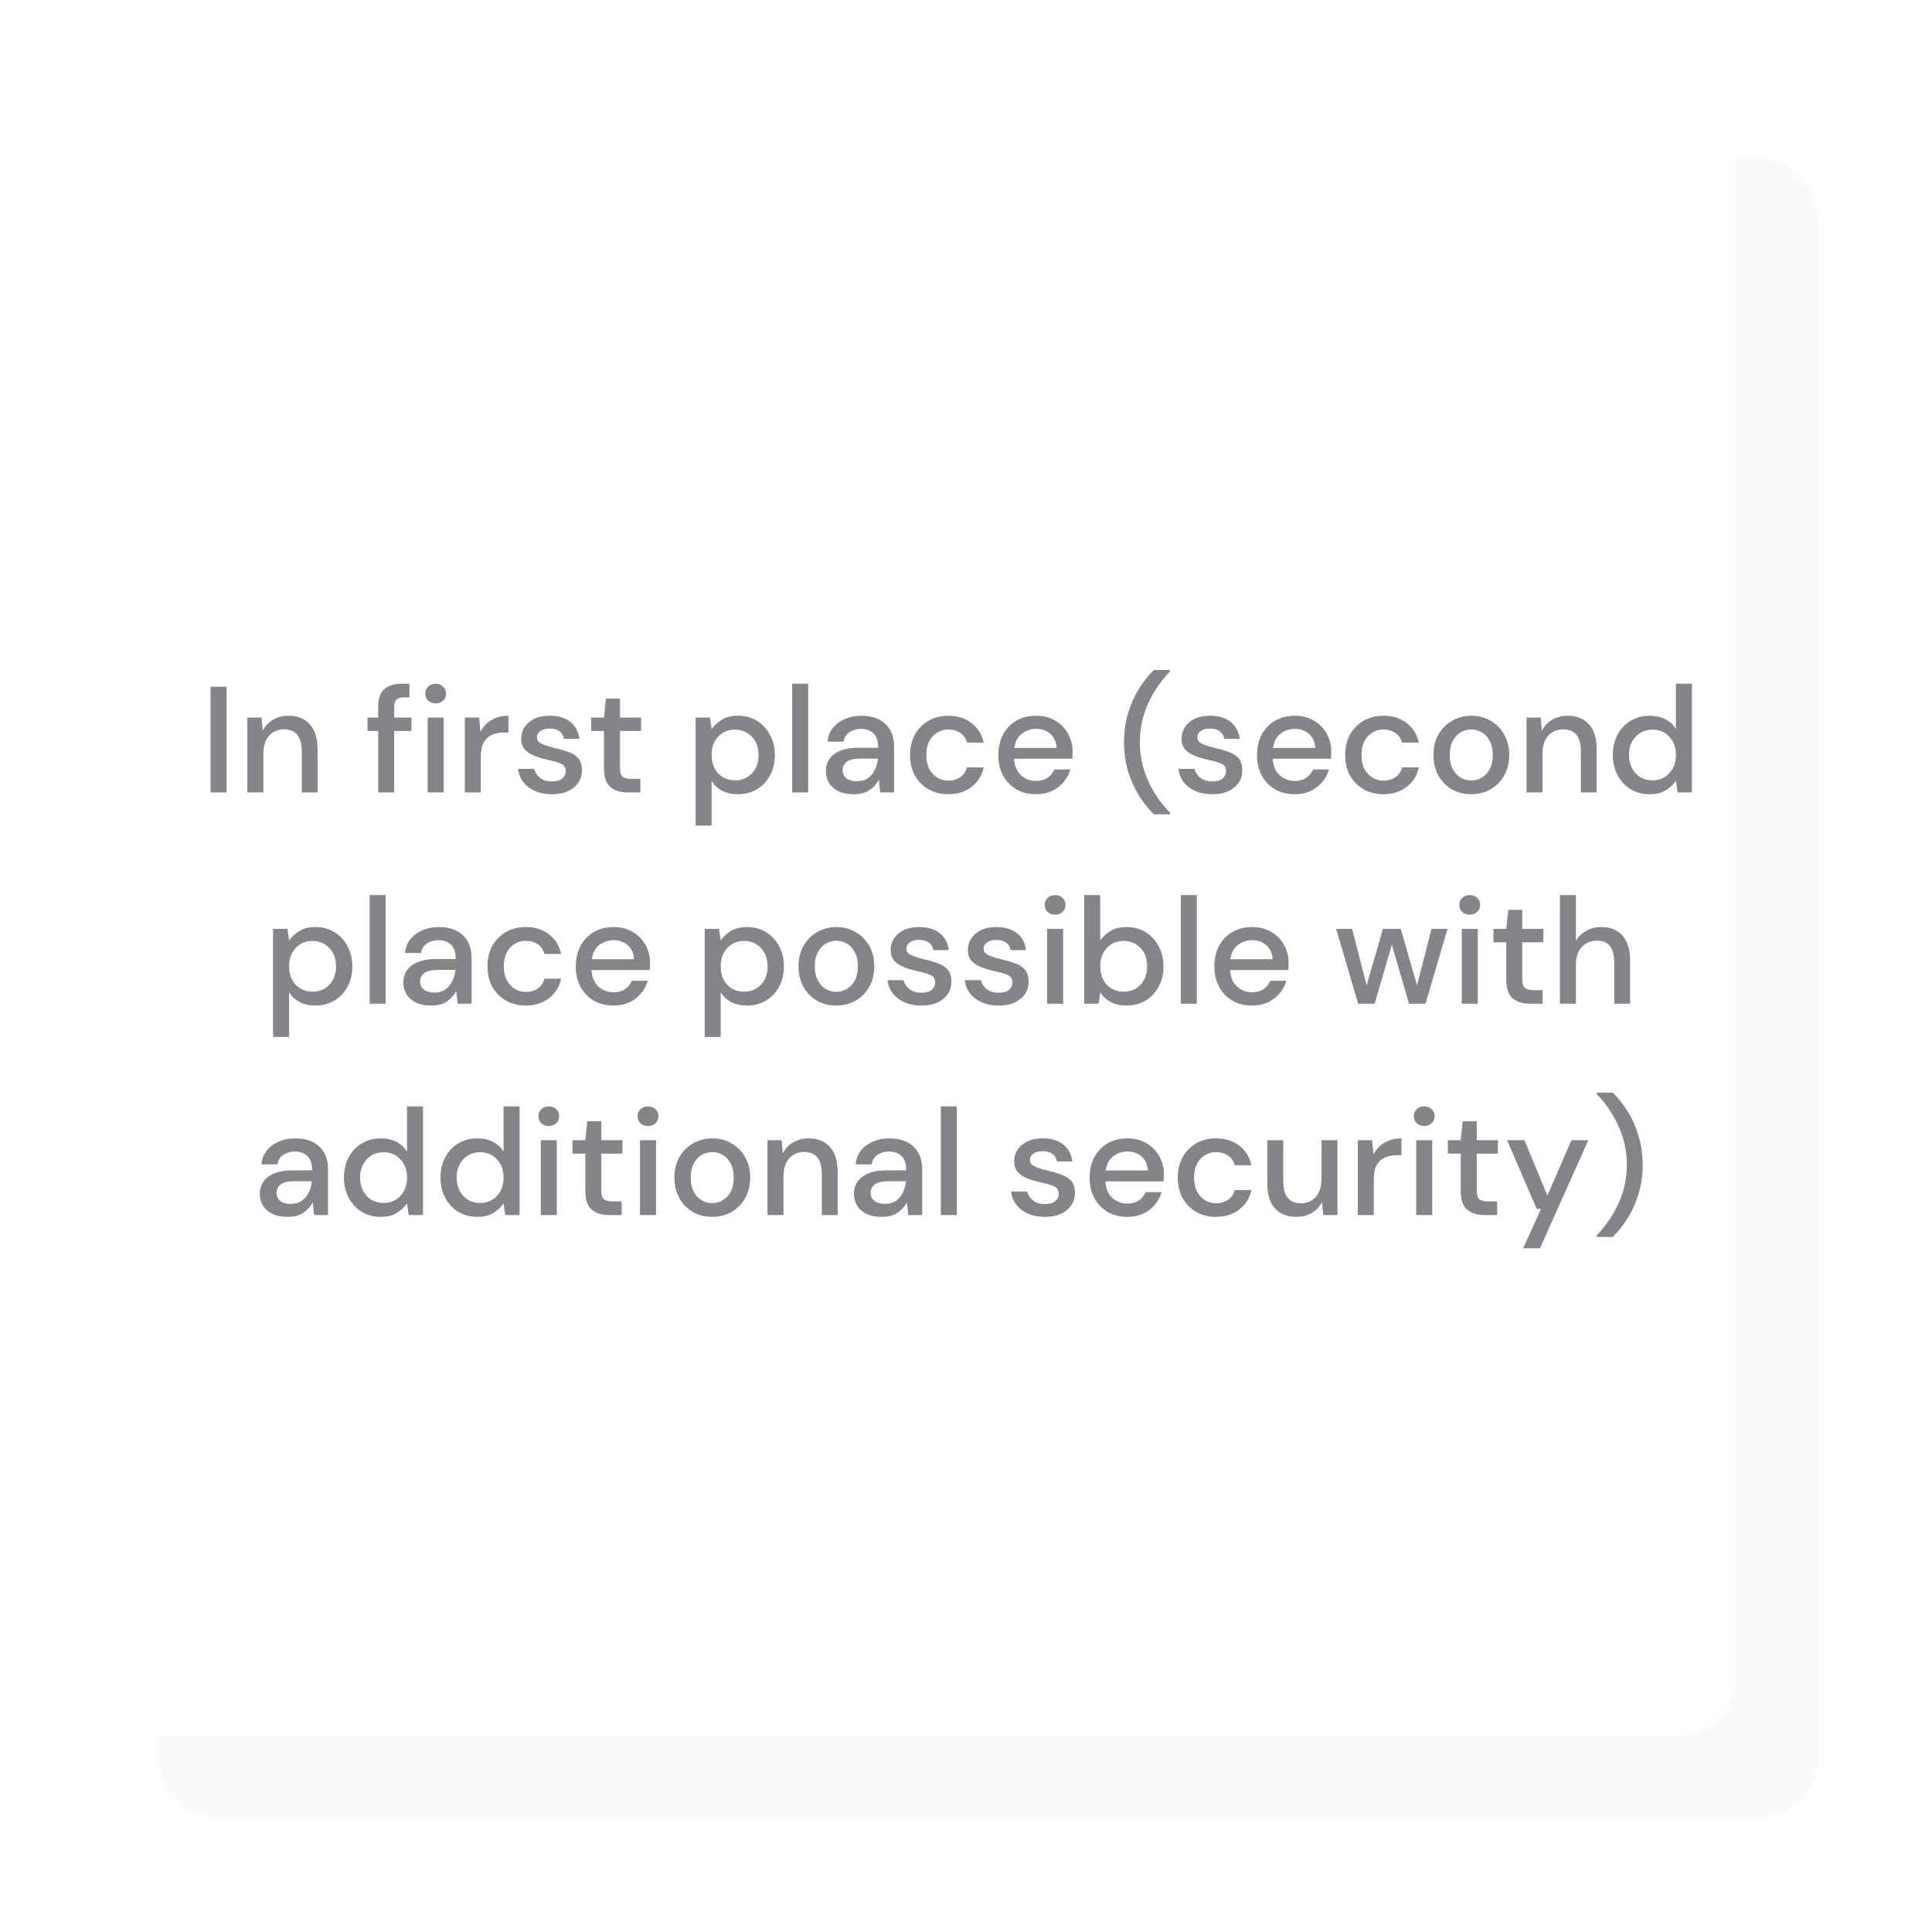 <svg width="256" height="256" viewBox="0 0 256 256" fill="none" xmlns="http://www.w3.org/2000/svg">
<g filter="url(#filter0_d_952_2222)">
<rect x="16" y="16" width="220" height="220" rx="8" fill="#FAFAFA"/>
</g>
<g filter="url(#filter1_d_952_2222)">
<rect x="16" y="16" width="220" height="220" rx="8" fill="white"/>
</g>
<path d="M27.898 105V91H30.018V105H27.898ZM32.779 105V95.08H34.66L34.819 96.82C35.126 96.207 35.573 95.727 36.16 95.38C36.76 95.02 37.446 94.84 38.219 94.84C39.419 94.84 40.359 95.213 41.039 95.96C41.733 96.707 42.08 97.82 42.08 99.3V105H39.98V99.52C39.98 97.6 39.193 96.64 37.62 96.64C36.833 96.64 36.179 96.92 35.66 97.48C35.153 98.04 34.9 98.84 34.9 99.88V105H32.779ZM50.115 105V96.86H48.695V95.08H50.115V93.64C50.115 92.56 50.382 91.787 50.915 91.32C51.462 90.84 52.229 90.6 53.215 90.6H54.255V92.4H53.535C53.069 92.4 52.735 92.5 52.535 92.7C52.335 92.887 52.235 93.207 52.235 93.66V95.08H54.515V96.86H52.235V105H50.115ZM57.73 93.2C57.33 93.2 56.996 93.08 56.73 92.84C56.476 92.587 56.349 92.273 56.349 91.9C56.349 91.527 56.476 91.22 56.73 90.98C56.996 90.727 57.33 90.6 57.73 90.6C58.13 90.6 58.456 90.727 58.709 90.98C58.976 91.22 59.109 91.527 59.109 91.9C59.109 92.273 58.976 92.587 58.709 92.84C58.456 93.08 58.13 93.2 57.73 93.2ZM56.669 105V95.08H58.789V105H56.669ZM61.588 105V95.08H63.488L63.668 96.96C64.015 96.307 64.495 95.793 65.108 95.42C65.735 95.033 66.488 94.84 67.368 94.84V97.06H66.788C66.201 97.06 65.675 97.16 65.208 97.36C64.755 97.547 64.388 97.873 64.108 98.34C63.841 98.793 63.708 99.427 63.708 100.24V105H61.588ZM73.146 105.24C71.892 105.24 70.859 104.933 70.046 104.32C69.232 103.707 68.766 102.893 68.646 101.88H70.786C70.892 102.333 71.146 102.727 71.546 103.06C71.946 103.38 72.472 103.54 73.126 103.54C73.766 103.54 74.232 103.407 74.526 103.14C74.819 102.873 74.966 102.567 74.966 102.22C74.966 101.713 74.759 101.373 74.346 101.2C73.946 101.013 73.386 100.847 72.666 100.7C72.106 100.58 71.546 100.42 70.986 100.22C70.439 100.02 69.979 99.74 69.606 99.38C69.246 99.007 69.066 98.507 69.066 97.88C69.066 97.013 69.399 96.293 70.066 95.72C70.732 95.133 71.666 94.84 72.866 94.84C73.972 94.84 74.866 95.107 75.546 95.64C76.239 96.173 76.646 96.927 76.766 97.9H74.726C74.659 97.473 74.459 97.14 74.126 96.9C73.806 96.66 73.372 96.54 72.826 96.54C72.292 96.54 71.879 96.653 71.586 96.88C71.292 97.093 71.146 97.373 71.146 97.72C71.146 98.067 71.346 98.34 71.746 98.54C72.159 98.74 72.699 98.92 73.366 99.08C74.032 99.227 74.646 99.4 75.206 99.6C75.779 99.787 76.239 100.067 76.586 100.44C76.932 100.813 77.106 101.36 77.106 102.08C77.119 102.987 76.766 103.74 76.046 104.34C75.339 104.94 74.372 105.24 73.146 105.24ZM83.209 105C82.236 105 81.462 104.767 80.889 104.3C80.316 103.82 80.029 102.973 80.029 101.76V96.86H78.329V95.08H80.029L80.289 92.56H82.149V95.08H84.949V96.86H82.149V101.76C82.149 102.307 82.262 102.687 82.489 102.9C82.729 103.1 83.136 103.2 83.709 103.2H84.849V105H83.209ZM92.174 109.4V95.08H94.074L94.294 96.62C94.614 96.153 95.054 95.74 95.614 95.38C96.174 95.02 96.894 94.84 97.774 94.84C98.734 94.84 99.581 95.067 100.314 95.52C101.047 95.973 101.621 96.593 102.034 97.38C102.461 98.167 102.674 99.06 102.674 100.06C102.674 101.06 102.461 101.953 102.034 102.74C101.621 103.513 101.047 104.127 100.314 104.58C99.581 105.02 98.727 105.24 97.754 105.24C96.981 105.24 96.294 105.087 95.694 104.78C95.107 104.473 94.641 104.04 94.294 103.48V109.4H92.174ZM97.394 103.4C98.301 103.4 99.047 103.093 99.634 102.48C100.221 101.853 100.514 101.04 100.514 100.04C100.514 99.387 100.381 98.807 100.114 98.3C99.847 97.793 99.481 97.4 99.014 97.12C98.547 96.827 98.007 96.68 97.394 96.68C96.487 96.68 95.741 96.993 95.154 97.62C94.581 98.247 94.294 99.053 94.294 100.04C94.294 101.04 94.581 101.853 95.154 102.48C95.741 103.093 96.487 103.4 97.394 103.4ZM104.967 105V90.6H107.087V105H104.967ZM113.132 105.24C112.292 105.24 111.598 105.1 111.052 104.82C110.505 104.54 110.098 104.173 109.832 103.72C109.565 103.253 109.432 102.747 109.432 102.2C109.432 101.24 109.805 100.48 110.552 99.92C111.298 99.36 112.365 99.08 113.752 99.08H116.352V98.9C116.352 98.127 116.138 97.547 115.712 97.16C115.298 96.773 114.758 96.58 114.092 96.58C113.505 96.58 112.992 96.727 112.552 97.02C112.125 97.3 111.865 97.72 111.772 98.28H109.652C109.718 97.56 109.958 96.947 110.372 96.44C110.798 95.92 111.332 95.527 111.972 95.26C112.625 94.98 113.338 94.84 114.112 94.84C115.498 94.84 116.572 95.207 117.332 95.94C118.092 96.66 118.472 97.647 118.472 98.9V105H116.632L116.452 103.3C116.172 103.847 115.765 104.307 115.232 104.68C114.698 105.053 113.998 105.24 113.132 105.24ZM113.552 103.52C114.125 103.52 114.605 103.387 114.992 103.12C115.392 102.84 115.698 102.473 115.912 102.02C116.138 101.567 116.278 101.067 116.332 100.52H113.972C113.132 100.52 112.532 100.667 112.172 100.96C111.825 101.253 111.652 101.62 111.652 102.06C111.652 102.513 111.818 102.873 112.152 103.14C112.498 103.393 112.965 103.52 113.552 103.52ZM125.644 105.24C124.67 105.24 123.797 105.02 123.024 104.58C122.264 104.14 121.664 103.533 121.224 102.76C120.797 101.973 120.584 101.067 120.584 100.04C120.584 99.013 120.797 98.113 121.224 97.34C121.664 96.553 122.264 95.94 123.024 95.5C123.797 95.06 124.67 94.84 125.644 94.84C126.87 94.84 127.897 95.16 128.724 95.8C129.564 96.44 130.104 97.307 130.344 98.4H128.124C127.99 97.853 127.697 97.427 127.244 97.12C126.79 96.813 126.257 96.66 125.644 96.66C125.124 96.66 124.644 96.793 124.204 97.06C123.764 97.313 123.41 97.693 123.144 98.2C122.877 98.693 122.744 99.307 122.744 100.04C122.744 100.773 122.877 101.393 123.144 101.9C123.41 102.393 123.764 102.773 124.204 103.04C124.644 103.307 125.124 103.44 125.644 103.44C126.257 103.44 126.79 103.287 127.244 102.98C127.697 102.673 127.99 102.24 128.124 101.68H130.344C130.117 102.747 129.584 103.607 128.744 104.26C127.904 104.913 126.87 105.24 125.644 105.24ZM137.283 105.24C136.309 105.24 135.443 105.027 134.683 104.6C133.936 104.16 133.349 103.553 132.923 102.78C132.496 102.007 132.283 101.107 132.283 100.08C132.283 99.04 132.489 98.127 132.903 97.34C133.329 96.553 133.916 95.94 134.663 95.5C135.423 95.06 136.303 94.84 137.303 94.84C138.276 94.84 139.123 95.06 139.843 95.5C140.563 95.927 141.123 96.5 141.523 97.22C141.923 97.94 142.123 98.733 142.123 99.6C142.123 99.733 142.116 99.88 142.103 100.04C142.103 100.187 142.096 100.353 142.083 100.54H134.363C134.429 101.5 134.743 102.233 135.303 102.74C135.876 103.233 136.536 103.48 137.283 103.48C137.883 103.48 138.383 103.347 138.783 103.08C139.196 102.8 139.503 102.427 139.703 101.96H141.823C141.556 102.893 141.023 103.673 140.223 104.3C139.436 104.927 138.456 105.24 137.283 105.24ZM137.283 96.58C136.576 96.58 135.949 96.793 135.403 97.22C134.856 97.633 134.523 98.26 134.403 99.1H140.003C139.963 98.327 139.689 97.713 139.183 97.26C138.676 96.807 138.043 96.58 137.283 96.58ZM152.901 107.9C152.155 107.18 151.481 106.333 150.881 105.36C150.295 104.4 149.821 103.333 149.461 102.16C149.115 100.973 148.941 99.7 148.941 98.34C148.941 96.98 149.115 95.713 149.461 94.54C149.821 93.353 150.295 92.28 150.881 91.32C151.481 90.347 152.155 89.5 152.901 88.78H155.021V88.98C153.821 90.22 152.855 91.64 152.121 93.24C151.401 94.84 151.041 96.54 151.041 98.34C151.041 100.14 151.401 101.84 152.121 103.44C152.855 105.04 153.828 106.46 155.041 107.7V107.9H152.901ZM160.646 105.24C159.392 105.24 158.359 104.933 157.546 104.32C156.732 103.707 156.266 102.893 156.146 101.88H158.286C158.392 102.333 158.646 102.727 159.046 103.06C159.446 103.38 159.972 103.54 160.626 103.54C161.266 103.54 161.732 103.407 162.026 103.14C162.319 102.873 162.466 102.567 162.466 102.22C162.466 101.713 162.259 101.373 161.846 101.2C161.446 101.013 160.886 100.847 160.166 100.7C159.606 100.58 159.046 100.42 158.486 100.22C157.939 100.02 157.479 99.74 157.106 99.38C156.746 99.007 156.566 98.507 156.566 97.88C156.566 97.013 156.899 96.293 157.566 95.72C158.232 95.133 159.166 94.84 160.366 94.84C161.472 94.84 162.366 95.107 163.046 95.64C163.739 96.173 164.146 96.927 164.266 97.9H162.226C162.159 97.473 161.959 97.14 161.626 96.9C161.306 96.66 160.872 96.54 160.326 96.54C159.792 96.54 159.379 96.653 159.086 96.88C158.792 97.093 158.646 97.373 158.646 97.72C158.646 98.067 158.846 98.34 159.246 98.54C159.659 98.74 160.199 98.92 160.866 99.08C161.532 99.227 162.146 99.4 162.706 99.6C163.279 99.787 163.739 100.067 164.086 100.44C164.432 100.813 164.606 101.36 164.606 102.08C164.619 102.987 164.266 103.74 163.546 104.34C162.839 104.94 161.872 105.24 160.646 105.24ZM171.56 105.24C170.587 105.24 169.72 105.027 168.96 104.6C168.213 104.16 167.627 103.553 167.2 102.78C166.773 102.007 166.56 101.107 166.56 100.08C166.56 99.04 166.767 98.127 167.18 97.34C167.607 96.553 168.193 95.94 168.94 95.5C169.7 95.06 170.58 94.84 171.58 94.84C172.553 94.84 173.4 95.06 174.12 95.5C174.84 95.927 175.4 96.5 175.8 97.22C176.2 97.94 176.4 98.733 176.4 99.6C176.4 99.733 176.393 99.88 176.38 100.04C176.38 100.187 176.373 100.353 176.36 100.54H168.64C168.707 101.5 169.02 102.233 169.58 102.74C170.153 103.233 170.813 103.48 171.56 103.48C172.16 103.48 172.66 103.347 173.06 103.08C173.473 102.8 173.78 102.427 173.98 101.96H176.1C175.833 102.893 175.3 103.673 174.5 104.3C173.713 104.927 172.733 105.24 171.56 105.24ZM171.56 96.58C170.853 96.58 170.227 96.793 169.68 97.22C169.133 97.633 168.8 98.26 168.68 99.1H174.28C174.24 98.327 173.967 97.713 173.46 97.26C172.953 96.807 172.32 96.58 171.56 96.58ZM183.3 105.24C182.326 105.24 181.453 105.02 180.68 104.58C179.92 104.14 179.32 103.533 178.88 102.76C178.453 101.973 178.24 101.067 178.24 100.04C178.24 99.013 178.453 98.113 178.88 97.34C179.32 96.553 179.92 95.94 180.68 95.5C181.453 95.06 182.326 94.84 183.3 94.84C184.526 94.84 185.553 95.16 186.38 95.8C187.22 96.44 187.76 97.307 188 98.4H185.78C185.646 97.853 185.353 97.427 184.9 97.12C184.446 96.813 183.913 96.66 183.3 96.66C182.78 96.66 182.3 96.793 181.86 97.06C181.42 97.313 181.066 97.693 180.8 98.2C180.533 98.693 180.4 99.307 180.4 100.04C180.4 100.773 180.533 101.393 180.8 101.9C181.066 102.393 181.42 102.773 181.86 103.04C182.3 103.307 182.78 103.44 183.3 103.44C183.913 103.44 184.446 103.287 184.9 102.98C185.353 102.673 185.646 102.24 185.78 101.68H188C187.773 102.747 187.24 103.607 186.4 104.26C185.56 104.913 184.526 105.24 183.3 105.24ZM194.939 105.24C193.992 105.24 193.139 105.027 192.379 104.6C191.632 104.16 191.039 103.553 190.599 102.78C190.159 101.993 189.939 101.08 189.939 100.04C189.939 99 190.159 98.093 190.599 97.32C191.052 96.533 191.659 95.927 192.419 95.5C193.179 95.06 194.026 94.84 194.959 94.84C195.906 94.84 196.752 95.06 197.499 95.5C198.259 95.927 198.859 96.533 199.299 97.32C199.752 98.093 199.979 99 199.979 100.04C199.979 101.08 199.752 101.993 199.299 102.78C198.859 103.553 198.259 104.16 197.499 104.6C196.739 105.027 195.886 105.24 194.939 105.24ZM194.939 103.42C195.446 103.42 195.912 103.293 196.339 103.04C196.779 102.787 197.132 102.413 197.399 101.92C197.666 101.413 197.799 100.787 197.799 100.04C197.799 99.293 197.666 98.673 197.399 98.18C197.146 97.673 196.799 97.293 196.359 97.04C195.932 96.787 195.466 96.66 194.959 96.66C194.452 96.66 193.979 96.787 193.539 97.04C193.112 97.293 192.766 97.673 192.499 98.18C192.232 98.673 192.099 99.293 192.099 100.04C192.099 100.787 192.232 101.413 192.499 101.92C192.766 102.413 193.112 102.787 193.539 103.04C193.966 103.293 194.432 103.42 194.939 103.42ZM202.272 105V95.08H204.152L204.312 96.82C204.618 96.207 205.065 95.727 205.652 95.38C206.252 95.02 206.938 94.84 207.712 94.84C208.912 94.84 209.852 95.213 210.532 95.96C211.225 96.707 211.572 97.82 211.572 99.3V105H209.472V99.52C209.472 97.6 208.685 96.64 207.112 96.64C206.325 96.64 205.672 96.92 205.152 97.48C204.645 98.04 204.392 98.84 204.392 99.88V105H202.272ZM218.589 105.24C217.629 105.24 216.782 105.013 216.049 104.56C215.315 104.107 214.742 103.487 214.329 102.7C213.915 101.913 213.709 101.02 213.709 100.02C213.709 99.02 213.915 98.133 214.329 97.36C214.742 96.573 215.315 95.96 216.049 95.52C216.795 95.067 217.649 94.84 218.609 94.84C219.395 94.84 220.082 94.993 220.669 95.3C221.269 95.607 221.735 96.04 222.069 96.6V90.6H224.189V105H222.289L222.069 103.46C221.749 103.927 221.309 104.34 220.749 104.7C220.189 105.06 219.469 105.24 218.589 105.24ZM218.969 103.4C219.875 103.4 220.615 103.087 221.189 102.46C221.775 101.833 222.069 101.027 222.069 100.04C222.069 99.04 221.775 98.233 221.189 97.62C220.615 96.993 219.875 96.68 218.969 96.68C218.062 96.68 217.315 96.993 216.729 97.62C216.142 98.233 215.849 99.04 215.849 100.04C215.849 100.693 215.982 101.273 216.249 101.78C216.515 102.287 216.882 102.687 217.349 102.98C217.829 103.26 218.369 103.4 218.969 103.4ZM36.188 137.4V123.08H38.088L38.308 124.62C38.628 124.153 39.068 123.74 39.628 123.38C40.188 123.02 40.908 122.84 41.788 122.84C42.748 122.84 43.594 123.067 44.328 123.52C45.061 123.973 45.634 124.593 46.048 125.38C46.474 126.167 46.688 127.06 46.688 128.06C46.688 129.06 46.474 129.953 46.048 130.74C45.634 131.513 45.061 132.127 44.328 132.58C43.594 133.02 42.741 133.24 41.768 133.24C40.994 133.24 40.308 133.087 39.708 132.78C39.121 132.473 38.654 132.04 38.308 131.48V137.4H36.188ZM41.408 131.4C42.314 131.4 43.061 131.093 43.648 130.48C44.234 129.853 44.528 129.04 44.528 128.04C44.528 127.387 44.394 126.807 44.128 126.3C43.861 125.793 43.494 125.4 43.028 125.12C42.561 124.827 42.021 124.68 41.408 124.68C40.501 124.68 39.754 124.993 39.168 125.62C38.594 126.247 38.308 127.053 38.308 128.04C38.308 129.04 38.594 129.853 39.168 130.48C39.754 131.093 40.501 131.4 41.408 131.4ZM48.981 133V118.6H51.101V133H48.981ZM57.145 133.24C56.305 133.24 55.612 133.1 55.065 132.82C54.519 132.54 54.112 132.173 53.845 131.72C53.579 131.253 53.445 130.747 53.445 130.2C53.445 129.24 53.819 128.48 54.565 127.92C55.312 127.36 56.379 127.08 57.765 127.08H60.365V126.9C60.365 126.127 60.152 125.547 59.725 125.16C59.312 124.773 58.772 124.58 58.105 124.58C57.519 124.58 57.005 124.727 56.565 125.02C56.139 125.3 55.879 125.72 55.785 126.28H53.665C53.732 125.56 53.972 124.947 54.385 124.44C54.812 123.92 55.345 123.527 55.985 123.26C56.639 122.98 57.352 122.84 58.125 122.84C59.512 122.84 60.585 123.207 61.345 123.94C62.105 124.66 62.485 125.647 62.485 126.9V133H60.645L60.465 131.3C60.185 131.847 59.779 132.307 59.245 132.68C58.712 133.053 58.012 133.24 57.145 133.24ZM57.565 131.52C58.139 131.52 58.619 131.387 59.005 131.12C59.405 130.84 59.712 130.473 59.925 130.02C60.152 129.567 60.292 129.067 60.345 128.52H57.985C57.145 128.52 56.545 128.667 56.185 128.96C55.839 129.253 55.665 129.62 55.665 130.06C55.665 130.513 55.832 130.873 56.165 131.14C56.512 131.393 56.979 131.52 57.565 131.52ZM69.657 133.24C68.684 133.24 67.811 133.02 67.037 132.58C66.277 132.14 65.677 131.533 65.237 130.76C64.811 129.973 64.597 129.067 64.597 128.04C64.597 127.013 64.811 126.113 65.237 125.34C65.677 124.553 66.277 123.94 67.037 123.5C67.811 123.06 68.684 122.84 69.657 122.84C70.884 122.84 71.91 123.16 72.737 123.8C73.577 124.44 74.117 125.307 74.357 126.4H72.137C72.004 125.853 71.71 125.427 71.257 125.12C70.804 124.813 70.27 124.66 69.657 124.66C69.137 124.66 68.657 124.793 68.217 125.06C67.777 125.313 67.424 125.693 67.157 126.2C66.891 126.693 66.757 127.307 66.757 128.04C66.757 128.773 66.891 129.393 67.157 129.9C67.424 130.393 67.777 130.773 68.217 131.04C68.657 131.307 69.137 131.44 69.657 131.44C70.27 131.44 70.804 131.287 71.257 130.98C71.71 130.673 72.004 130.24 72.137 129.68H74.357C74.13 130.747 73.597 131.607 72.757 132.26C71.917 132.913 70.884 133.24 69.657 133.24ZM81.296 133.24C80.323 133.24 79.456 133.027 78.696 132.6C77.95 132.16 77.363 131.553 76.936 130.78C76.51 130.007 76.296 129.107 76.296 128.08C76.296 127.04 76.503 126.127 76.916 125.34C77.343 124.553 77.93 123.94 78.676 123.5C79.436 123.06 80.316 122.84 81.316 122.84C82.29 122.84 83.136 123.06 83.856 123.5C84.576 123.927 85.136 124.5 85.536 125.22C85.936 125.94 86.136 126.733 86.136 127.6C86.136 127.733 86.13 127.88 86.116 128.04C86.116 128.187 86.11 128.353 86.096 128.54H78.376C78.443 129.5 78.756 130.233 79.316 130.74C79.89 131.233 80.55 131.48 81.296 131.48C81.896 131.48 82.396 131.347 82.796 131.08C83.21 130.8 83.516 130.427 83.716 129.96H85.836C85.57 130.893 85.036 131.673 84.236 132.3C83.45 132.927 82.47 133.24 81.296 133.24ZM81.296 124.58C80.59 124.58 79.963 124.793 79.416 125.22C78.87 125.633 78.536 126.26 78.416 127.1H84.016C83.976 126.327 83.703 125.713 83.196 125.26C82.69 124.807 82.056 124.58 81.296 124.58ZM93.375 137.4V123.08H95.275L95.495 124.62C95.815 124.153 96.255 123.74 96.815 123.38C97.375 123.02 98.095 122.84 98.975 122.84C99.935 122.84 100.782 123.067 101.515 123.52C102.248 123.973 102.822 124.593 103.235 125.38C103.662 126.167 103.875 127.06 103.875 128.06C103.875 129.06 103.662 129.953 103.235 130.74C102.822 131.513 102.248 132.127 101.515 132.58C100.782 133.02 99.928 133.24 98.955 133.24C98.182 133.24 97.495 133.087 96.895 132.78C96.308 132.473 95.842 132.04 95.495 131.48V137.4H93.375ZM98.595 131.4C99.502 131.4 100.248 131.093 100.835 130.48C101.422 129.853 101.715 129.04 101.715 128.04C101.715 127.387 101.582 126.807 101.315 126.3C101.048 125.793 100.682 125.4 100.215 125.12C99.749 124.827 99.209 124.68 98.595 124.68C97.689 124.68 96.942 124.993 96.355 125.62C95.782 126.247 95.495 127.053 95.495 128.04C95.495 129.04 95.782 129.853 96.355 130.48C96.942 131.093 97.689 131.4 98.595 131.4ZM110.808 133.24C109.861 133.24 109.008 133.027 108.248 132.6C107.501 132.16 106.908 131.553 106.468 130.78C106.028 129.993 105.808 129.08 105.808 128.04C105.808 127 106.028 126.093 106.468 125.32C106.921 124.533 107.528 123.927 108.288 123.5C109.048 123.06 109.895 122.84 110.828 122.84C111.775 122.84 112.621 123.06 113.368 123.5C114.128 123.927 114.728 124.533 115.168 125.32C115.621 126.093 115.848 127 115.848 128.04C115.848 129.08 115.621 129.993 115.168 130.78C114.728 131.553 114.128 132.16 113.368 132.6C112.608 133.027 111.755 133.24 110.808 133.24ZM110.808 131.42C111.315 131.42 111.781 131.293 112.208 131.04C112.648 130.787 113.001 130.413 113.268 129.92C113.535 129.413 113.668 128.787 113.668 128.04C113.668 127.293 113.535 126.673 113.268 126.18C113.015 125.673 112.668 125.293 112.228 125.04C111.801 124.787 111.335 124.66 110.828 124.66C110.321 124.66 109.848 124.787 109.408 125.04C108.981 125.293 108.635 125.673 108.368 126.18C108.101 126.673 107.968 127.293 107.968 128.04C107.968 128.787 108.101 129.413 108.368 129.92C108.635 130.413 108.981 130.787 109.408 131.04C109.835 131.293 110.301 131.42 110.808 131.42ZM122.101 133.24C120.847 133.24 119.814 132.933 119.001 132.32C118.187 131.707 117.721 130.893 117.601 129.88H119.741C119.847 130.333 120.101 130.727 120.501 131.06C120.901 131.38 121.427 131.54 122.081 131.54C122.721 131.54 123.187 131.407 123.481 131.14C123.774 130.873 123.921 130.567 123.921 130.22C123.921 129.713 123.714 129.373 123.301 129.2C122.901 129.013 122.341 128.847 121.621 128.7C121.061 128.58 120.501 128.42 119.941 128.22C119.394 128.02 118.934 127.74 118.561 127.38C118.201 127.007 118.021 126.507 118.021 125.88C118.021 125.013 118.354 124.293 119.021 123.72C119.687 123.133 120.621 122.84 121.821 122.84C122.927 122.84 123.821 123.107 124.501 123.64C125.194 124.173 125.601 124.927 125.721 125.9H123.681C123.614 125.473 123.414 125.14 123.081 124.9C122.761 124.66 122.327 124.54 121.781 124.54C121.247 124.54 120.834 124.653 120.541 124.88C120.247 125.093 120.101 125.373 120.101 125.72C120.101 126.067 120.301 126.34 120.701 126.54C121.114 126.74 121.654 126.92 122.321 127.08C122.987 127.227 123.601 127.4 124.161 127.6C124.734 127.787 125.194 128.067 125.541 128.44C125.887 128.813 126.061 129.36 126.061 130.08C126.074 130.987 125.721 131.74 125.001 132.34C124.294 132.94 123.327 133.24 122.101 133.24ZM132.335 133.24C131.082 133.24 130.048 132.933 129.235 132.32C128.422 131.707 127.955 130.893 127.835 129.88H129.975C130.082 130.333 130.335 130.727 130.735 131.06C131.135 131.38 131.662 131.54 132.315 131.54C132.955 131.54 133.422 131.407 133.715 131.14C134.008 130.873 134.155 130.567 134.155 130.22C134.155 129.713 133.948 129.373 133.535 129.2C133.135 129.013 132.575 128.847 131.855 128.7C131.295 128.58 130.735 128.42 130.175 128.22C129.628 128.02 129.168 127.74 128.795 127.38C128.435 127.007 128.255 126.507 128.255 125.88C128.255 125.013 128.588 124.293 129.255 123.72C129.922 123.133 130.855 122.84 132.055 122.84C133.162 122.84 134.055 123.107 134.735 123.64C135.428 124.173 135.835 124.927 135.955 125.9H133.915C133.848 125.473 133.648 125.14 133.315 124.9C132.995 124.66 132.562 124.54 132.015 124.54C131.482 124.54 131.068 124.653 130.775 124.88C130.482 125.093 130.335 125.373 130.335 125.72C130.335 126.067 130.535 126.34 130.935 126.54C131.348 126.74 131.888 126.92 132.555 127.08C133.222 127.227 133.835 127.4 134.395 127.6C134.968 127.787 135.428 128.067 135.775 128.44C136.122 128.813 136.295 129.36 136.295 130.08C136.308 130.987 135.955 131.74 135.235 132.34C134.528 132.94 133.562 133.24 132.335 133.24ZM139.81 121.2C139.41 121.2 139.076 121.08 138.81 120.84C138.556 120.587 138.43 120.273 138.43 119.9C138.43 119.527 138.556 119.22 138.81 118.98C139.076 118.727 139.41 118.6 139.81 118.6C140.21 118.6 140.536 118.727 140.79 118.98C141.056 119.22 141.19 119.527 141.19 119.9C141.19 120.273 141.056 120.587 140.79 120.84C140.536 121.08 140.21 121.2 139.81 121.2ZM138.75 133V123.08H140.87V133H138.75ZM149.248 133.24C148.475 133.24 147.788 133.087 147.188 132.78C146.601 132.473 146.135 132.04 145.788 131.48L145.568 133H143.668V118.6H145.788V124.62C146.108 124.153 146.548 123.74 147.108 123.38C147.668 123.02 148.388 122.84 149.268 122.84C150.228 122.84 151.075 123.067 151.808 123.52C152.541 123.973 153.115 124.593 153.528 125.38C153.955 126.167 154.168 127.06 154.168 128.06C154.168 129.06 153.955 129.953 153.528 130.74C153.115 131.513 152.541 132.127 151.808 132.58C151.075 133.02 150.221 133.24 149.248 133.24ZM148.888 131.4C149.795 131.4 150.541 131.093 151.128 130.48C151.715 129.853 152.008 129.04 152.008 128.04C152.008 127.387 151.875 126.807 151.608 126.3C151.341 125.793 150.975 125.4 150.508 125.12C150.041 124.827 149.501 124.68 148.888 124.68C147.981 124.68 147.235 124.993 146.648 125.62C146.075 126.247 145.788 127.053 145.788 128.04C145.788 129.04 146.075 129.853 146.648 130.48C147.235 131.093 147.981 131.4 148.888 131.4ZM156.461 133V118.6H158.581V133H156.461ZM165.906 133.24C164.932 133.24 164.066 133.027 163.306 132.6C162.559 132.16 161.972 131.553 161.546 130.78C161.119 130.007 160.906 129.107 160.906 128.08C160.906 127.04 161.112 126.127 161.526 125.34C161.952 124.553 162.539 123.94 163.286 123.5C164.046 123.06 164.926 122.84 165.926 122.84C166.899 122.84 167.746 123.06 168.466 123.5C169.186 123.927 169.746 124.5 170.146 125.22C170.546 125.94 170.746 126.733 170.746 127.6C170.746 127.733 170.739 127.88 170.726 128.04C170.726 128.187 170.719 128.353 170.706 128.54H162.986C163.052 129.5 163.366 130.233 163.926 130.74C164.499 131.233 165.159 131.48 165.906 131.48C166.506 131.48 167.006 131.347 167.406 131.08C167.819 130.8 168.126 130.427 168.326 129.96H170.446C170.179 130.893 169.646 131.673 168.846 132.3C168.059 132.927 167.079 133.24 165.906 133.24ZM165.906 124.58C165.199 124.58 164.572 124.793 164.026 125.22C163.479 125.633 163.146 126.26 163.026 127.1H168.626C168.586 126.327 168.312 125.713 167.806 125.26C167.299 124.807 166.666 124.58 165.906 124.58ZM179.965 133L177.045 123.08H179.165L181.085 130.56L183.245 123.08H185.605L187.765 130.56L189.685 123.08H191.805L188.885 133H186.705L184.425 125.2L182.145 133H179.965ZM194.751 121.2C194.351 121.2 194.018 121.08 193.751 120.84C193.498 120.587 193.371 120.273 193.371 119.9C193.371 119.527 193.498 119.22 193.751 118.98C194.018 118.727 194.351 118.6 194.751 118.6C195.151 118.6 195.478 118.727 195.731 118.98C195.998 119.22 196.131 119.527 196.131 119.9C196.131 120.273 195.998 120.587 195.731 120.84C195.478 121.08 195.151 121.2 194.751 121.2ZM193.691 133V123.08H195.811V133H193.691ZM202.77 133C201.796 133 201.023 132.767 200.45 132.3C199.876 131.82 199.59 130.973 199.59 129.76V124.86H197.89V123.08H199.59L199.85 120.56H201.71V123.08H204.51V124.86H201.71V129.76C201.71 130.307 201.823 130.687 202.05 130.9C202.29 131.1 202.696 131.2 203.27 131.2H204.41V133H202.77ZM206.695 133V118.6H208.815V124.68C209.149 124.107 209.609 123.66 210.195 123.34C210.795 123.007 211.455 122.84 212.175 122.84C213.362 122.84 214.295 123.213 214.975 123.96C215.655 124.707 215.995 125.82 215.995 127.3V133H213.895V127.52C213.895 125.6 213.129 124.64 211.595 124.64C210.795 124.64 210.129 124.92 209.595 125.48C209.075 126.04 208.815 126.84 208.815 127.88V133H206.695ZM38.122 161.24C37.282 161.24 36.589 161.1 36.042 160.82C35.495 160.54 35.089 160.173 34.822 159.72C34.555 159.253 34.422 158.747 34.422 158.2C34.422 157.24 34.795 156.48 35.542 155.92C36.288 155.36 37.355 155.08 38.742 155.08H41.342V154.9C41.342 154.127 41.129 153.547 40.702 153.16C40.288 152.773 39.748 152.58 39.082 152.58C38.495 152.58 37.982 152.727 37.542 153.02C37.115 153.3 36.855 153.72 36.762 154.28H34.642C34.709 153.56 34.949 152.947 35.362 152.44C35.788 151.92 36.322 151.527 36.962 151.26C37.615 150.98 38.328 150.84 39.102 150.84C40.489 150.84 41.562 151.207 42.322 151.94C43.082 152.66 43.462 153.647 43.462 154.9V161H41.622L41.442 159.3C41.162 159.847 40.755 160.307 40.222 160.68C39.688 161.053 38.989 161.24 38.122 161.24ZM38.542 159.52C39.115 159.52 39.595 159.387 39.982 159.12C40.382 158.84 40.688 158.473 40.902 158.02C41.129 157.567 41.269 157.067 41.322 156.52H38.962C38.122 156.52 37.522 156.667 37.162 156.96C36.815 157.253 36.642 157.62 36.642 158.06C36.642 158.513 36.809 158.873 37.142 159.14C37.489 159.393 37.955 159.52 38.542 159.52ZM50.454 161.24C49.494 161.24 48.647 161.013 47.914 160.56C47.18 160.107 46.607 159.487 46.194 158.7C45.78 157.913 45.574 157.02 45.574 156.02C45.574 155.02 45.78 154.133 46.194 153.36C46.607 152.573 47.18 151.96 47.914 151.52C48.66 151.067 49.514 150.84 50.474 150.84C51.26 150.84 51.947 150.993 52.534 151.3C53.134 151.607 53.6 152.04 53.934 152.6V146.6H56.054V161H54.154L53.934 159.46C53.614 159.927 53.174 160.34 52.614 160.7C52.054 161.06 51.334 161.24 50.454 161.24ZM50.834 159.4C51.74 159.4 52.48 159.087 53.054 158.46C53.64 157.833 53.934 157.027 53.934 156.04C53.934 155.04 53.64 154.233 53.054 153.62C52.48 152.993 51.74 152.68 50.834 152.68C49.927 152.68 49.18 152.993 48.594 153.62C48.007 154.233 47.714 155.04 47.714 156.04C47.714 156.693 47.847 157.273 48.114 157.78C48.38 158.287 48.747 158.687 49.214 158.98C49.694 159.26 50.234 159.4 50.834 159.4ZM63.247 161.24C62.287 161.24 61.44 161.013 60.707 160.56C59.973 160.107 59.4 159.487 58.987 158.7C58.573 157.913 58.367 157.02 58.367 156.02C58.367 155.02 58.573 154.133 58.987 153.36C59.4 152.573 59.973 151.96 60.707 151.52C61.453 151.067 62.307 150.84 63.267 150.84C64.053 150.84 64.74 150.993 65.327 151.3C65.927 151.607 66.393 152.04 66.727 152.6V146.6H68.847V161H66.947L66.727 159.46C66.407 159.927 65.967 160.34 65.407 160.7C64.847 161.06 64.127 161.24 63.247 161.24ZM63.627 159.4C64.533 159.4 65.273 159.087 65.847 158.46C66.433 157.833 66.727 157.027 66.727 156.04C66.727 155.04 66.433 154.233 65.847 153.62C65.273 152.993 64.533 152.68 63.627 152.68C62.72 152.68 61.973 152.993 61.387 153.62C60.8 154.233 60.507 155.04 60.507 156.04C60.507 156.693 60.64 157.273 60.907 157.78C61.173 158.287 61.54 158.687 62.007 158.98C62.487 159.26 63.027 159.4 63.627 159.4ZM72.72 149.2C72.32 149.2 71.986 149.08 71.72 148.84C71.466 148.587 71.34 148.273 71.34 147.9C71.34 147.527 71.466 147.22 71.72 146.98C71.986 146.727 72.32 146.6 72.72 146.6C73.12 146.6 73.446 146.727 73.7 146.98C73.966 147.22 74.1 147.527 74.1 147.9C74.1 148.273 73.966 148.587 73.7 148.84C73.446 149.08 73.12 149.2 72.72 149.2ZM71.66 161V151.08H73.78V161H71.66ZM80.738 161C79.765 161 78.992 160.767 78.418 160.3C77.845 159.82 77.558 158.973 77.558 157.76V152.86H75.858V151.08H77.558L77.818 148.56H79.678V151.08H82.478V152.86H79.678V157.76C79.678 158.307 79.792 158.687 80.018 158.9C80.258 159.1 80.665 159.2 81.238 159.2H82.378V161H80.738ZM85.864 149.2C85.464 149.2 85.131 149.08 84.864 148.84C84.611 148.587 84.484 148.273 84.484 147.9C84.484 147.527 84.611 147.22 84.864 146.98C85.131 146.727 85.464 146.6 85.864 146.6C86.264 146.6 86.591 146.727 86.844 146.98C87.111 147.22 87.244 147.527 87.244 147.9C87.244 148.273 87.111 148.587 86.844 148.84C86.591 149.08 86.264 149.2 85.864 149.2ZM84.804 161V151.08H86.924V161H84.804ZM94.363 161.24C93.416 161.24 92.563 161.027 91.803 160.6C91.056 160.16 90.463 159.553 90.023 158.78C89.583 157.993 89.363 157.08 89.363 156.04C89.363 155 89.583 154.093 90.023 153.32C90.476 152.533 91.083 151.927 91.843 151.5C92.603 151.06 93.45 150.84 94.383 150.84C95.329 150.84 96.176 151.06 96.923 151.5C97.683 151.927 98.283 152.533 98.723 153.32C99.176 154.093 99.403 155 99.403 156.04C99.403 157.08 99.176 157.993 98.723 158.78C98.283 159.553 97.683 160.16 96.923 160.6C96.163 161.027 95.309 161.24 94.363 161.24ZM94.363 159.42C94.87 159.42 95.336 159.293 95.763 159.04C96.203 158.787 96.556 158.413 96.823 157.92C97.09 157.413 97.223 156.787 97.223 156.04C97.223 155.293 97.09 154.673 96.823 154.18C96.57 153.673 96.223 153.293 95.783 153.04C95.356 152.787 94.889 152.66 94.383 152.66C93.876 152.66 93.403 152.787 92.963 153.04C92.536 153.293 92.189 153.673 91.923 154.18C91.656 154.673 91.523 155.293 91.523 156.04C91.523 156.787 91.656 157.413 91.923 157.92C92.189 158.413 92.536 158.787 92.963 159.04C93.389 159.293 93.856 159.42 94.363 159.42ZM101.695 161V151.08H103.575L103.735 152.82C104.042 152.207 104.489 151.727 105.075 151.38C105.675 151.02 106.362 150.84 107.135 150.84C108.335 150.84 109.275 151.213 109.955 151.96C110.649 152.707 110.995 153.82 110.995 155.3V161H108.895V155.52C108.895 153.6 108.109 152.64 106.535 152.64C105.749 152.64 105.095 152.92 104.575 153.48C104.069 154.04 103.815 154.84 103.815 155.88V161H101.695ZM116.852 161.24C116.012 161.24 115.319 161.1 114.772 160.82C114.226 160.54 113.819 160.173 113.552 159.72C113.286 159.253 113.152 158.747 113.152 158.2C113.152 157.24 113.526 156.48 114.272 155.92C115.019 155.36 116.086 155.08 117.472 155.08H120.072V154.9C120.072 154.127 119.859 153.547 119.432 153.16C119.019 152.773 118.479 152.58 117.812 152.58C117.226 152.58 116.712 152.727 116.272 153.02C115.846 153.3 115.586 153.72 115.492 154.28H113.372C113.439 153.56 113.679 152.947 114.092 152.44C114.519 151.92 115.052 151.527 115.692 151.26C116.346 150.98 117.059 150.84 117.832 150.84C119.219 150.84 120.292 151.207 121.052 151.94C121.812 152.66 122.192 153.647 122.192 154.9V161H120.352L120.172 159.3C119.892 159.847 119.486 160.307 118.952 160.68C118.419 161.053 117.719 161.24 116.852 161.24ZM117.272 159.52C117.846 159.52 118.326 159.387 118.712 159.12C119.112 158.84 119.419 158.473 119.632 158.02C119.859 157.567 119.999 157.067 120.052 156.52H117.692C116.852 156.52 116.252 156.667 115.892 156.96C115.546 157.253 115.372 157.62 115.372 158.06C115.372 158.513 115.539 158.873 115.872 159.14C116.219 159.393 116.686 159.52 117.272 159.52ZM124.664 161V146.6H126.784V161H124.664ZM138.468 161.24C137.215 161.24 136.181 160.933 135.368 160.32C134.555 159.707 134.088 158.893 133.968 157.88H136.108C136.215 158.333 136.468 158.727 136.868 159.06C137.268 159.38 137.795 159.54 138.448 159.54C139.088 159.54 139.555 159.407 139.848 159.14C140.141 158.873 140.288 158.567 140.288 158.22C140.288 157.713 140.081 157.373 139.668 157.2C139.268 157.013 138.708 156.847 137.988 156.7C137.428 156.58 136.868 156.42 136.308 156.22C135.761 156.02 135.301 155.74 134.928 155.38C134.568 155.007 134.388 154.507 134.388 153.88C134.388 153.013 134.721 152.293 135.388 151.72C136.055 151.133 136.988 150.84 138.188 150.84C139.295 150.84 140.188 151.107 140.868 151.64C141.561 152.173 141.968 152.927 142.088 153.9H140.048C139.981 153.473 139.781 153.14 139.448 152.9C139.128 152.66 138.695 152.54 138.148 152.54C137.615 152.54 137.201 152.653 136.908 152.88C136.615 153.093 136.468 153.373 136.468 153.72C136.468 154.067 136.668 154.34 137.068 154.54C137.481 154.74 138.021 154.92 138.688 155.08C139.355 155.227 139.968 155.4 140.528 155.6C141.101 155.787 141.561 156.067 141.908 156.44C142.255 156.813 142.428 157.36 142.428 158.08C142.441 158.987 142.088 159.74 141.368 160.34C140.661 160.94 139.695 161.24 138.468 161.24ZM149.382 161.24C148.409 161.24 147.542 161.027 146.782 160.6C146.036 160.16 145.449 159.553 145.022 158.78C144.596 158.007 144.382 157.107 144.382 156.08C144.382 155.04 144.589 154.127 145.002 153.34C145.429 152.553 146.016 151.94 146.762 151.5C147.522 151.06 148.402 150.84 149.402 150.84C150.376 150.84 151.222 151.06 151.942 151.5C152.662 151.927 153.222 152.5 153.622 153.22C154.022 153.94 154.222 154.733 154.222 155.6C154.222 155.733 154.216 155.88 154.202 156.04C154.202 156.187 154.196 156.353 154.182 156.54H146.462C146.529 157.5 146.842 158.233 147.402 158.74C147.976 159.233 148.636 159.48 149.382 159.48C149.982 159.48 150.482 159.347 150.882 159.08C151.296 158.8 151.602 158.427 151.802 157.96H153.922C153.656 158.893 153.122 159.673 152.322 160.3C151.536 160.927 150.556 161.24 149.382 161.24ZM149.382 152.58C148.676 152.58 148.049 152.793 147.502 153.22C146.956 153.633 146.622 154.26 146.502 155.1H152.102C152.062 154.327 151.789 153.713 151.282 153.26C150.776 152.807 150.142 152.58 149.382 152.58ZM161.122 161.24C160.149 161.24 159.275 161.02 158.502 160.58C157.742 160.14 157.142 159.533 156.702 158.76C156.275 157.973 156.062 157.067 156.062 156.04C156.062 155.013 156.275 154.113 156.702 153.34C157.142 152.553 157.742 151.94 158.502 151.5C159.275 151.06 160.149 150.84 161.122 150.84C162.349 150.84 163.375 151.16 164.202 151.8C165.042 152.44 165.582 153.307 165.822 154.4H163.602C163.469 153.853 163.175 153.427 162.722 153.12C162.269 152.813 161.735 152.66 161.122 152.66C160.602 152.66 160.122 152.793 159.682 153.06C159.242 153.313 158.889 153.693 158.622 154.2C158.355 154.693 158.222 155.307 158.222 156.04C158.222 156.773 158.355 157.393 158.622 157.9C158.889 158.393 159.242 158.773 159.682 159.04C160.122 159.307 160.602 159.44 161.122 159.44C161.735 159.44 162.269 159.287 162.722 158.98C163.175 158.673 163.469 158.24 163.602 157.68H165.822C165.595 158.747 165.062 159.607 164.222 160.26C163.382 160.913 162.349 161.24 161.122 161.24ZM171.781 161.24C170.581 161.24 169.635 160.867 168.941 160.12C168.261 159.373 167.921 158.26 167.921 156.78V151.08H170.041V156.56C170.041 158.48 170.828 159.44 172.401 159.44C173.188 159.44 173.835 159.16 174.341 158.6C174.848 158.04 175.101 157.24 175.101 156.2V151.08H177.221V161H175.341L175.181 159.26C174.875 159.873 174.421 160.36 173.821 160.72C173.235 161.067 172.555 161.24 171.781 161.24ZM179.918 161V151.08H181.818L181.998 152.96C182.345 152.307 182.825 151.793 183.438 151.42C184.065 151.033 184.818 150.84 185.698 150.84V153.06H185.118C184.531 153.06 184.005 153.16 183.538 153.36C183.085 153.547 182.718 153.873 182.438 154.34C182.171 154.793 182.038 155.427 182.038 156.24V161H179.918ZM188.716 149.2C188.316 149.2 187.982 149.08 187.716 148.84C187.462 148.587 187.336 148.273 187.336 147.9C187.336 147.527 187.462 147.22 187.716 146.98C187.982 146.727 188.316 146.6 188.716 146.6C189.116 146.6 189.442 146.727 189.696 146.98C189.962 147.22 190.096 147.527 190.096 147.9C190.096 148.273 189.962 148.587 189.696 148.84C189.442 149.08 189.116 149.2 188.716 149.2ZM187.656 161V151.08H189.776V161H187.656ZM196.734 161C195.761 161 194.988 160.767 194.414 160.3C193.841 159.82 193.554 158.973 193.554 157.76V152.86H191.854V151.08H193.554L193.814 148.56H195.674V151.08H198.474V152.86H195.674V157.76C195.674 158.307 195.788 158.687 196.014 158.9C196.254 159.1 196.661 159.2 197.234 159.2H198.374V161H196.734ZM201.82 165.4L204.2 160.18H203.62L199.7 151.08H202L205.04 158.42L208.22 151.08H210.46L204.06 165.4H201.82ZM211.563 163.9V163.7C212.763 162.46 213.73 161.04 214.463 159.44C215.197 157.84 215.563 156.14 215.563 154.34C215.563 152.54 215.197 150.84 214.463 149.24C213.743 147.64 212.783 146.22 211.583 144.98V144.78H213.703C214.437 145.5 215.103 146.347 215.703 147.32C216.303 148.28 216.777 149.353 217.123 150.54C217.483 151.713 217.663 152.98 217.663 154.34C217.663 155.7 217.483 156.973 217.123 158.16C216.777 159.333 216.303 160.4 215.703 161.36C215.103 162.333 214.437 163.18 213.703 163.9H211.563Z" fill="#838589"/>
<defs>
<filter id="filter0_d_952_2222" x="6" y="6" width="250" height="250" filterUnits="userSpaceOnUse" color-interpolation-filters="sRGB">
<feFlood flood-opacity="0" result="BackgroundImageFix"/>
<feColorMatrix in="SourceAlpha" type="matrix" values="0 0 0 0 0 0 0 0 0 0 0 0 0 0 0 0 0 0 127 0" result="hardAlpha"/>
<feOffset dx="5" dy="5"/>
<feGaussianBlur stdDeviation="7.5"/>
<feComposite in2="hardAlpha" operator="out"/>
<feColorMatrix type="matrix" values="0 0 0 0 0.514 0 0 0 0 0.522 0 0 0 0 0.537 0 0 0 1 0"/>
<feBlend mode="normal" in2="BackgroundImageFix" result="effect1_dropShadow_952_2222"/>
<feBlend mode="normal" in="SourceGraphic" in2="effect1_dropShadow_952_2222" result="shape"/>
</filter>
<filter id="filter1_d_952_2222" x="0" y="0" width="240" height="240" filterUnits="userSpaceOnUse" color-interpolation-filters="sRGB">
<feFlood flood-opacity="0" result="BackgroundImageFix"/>
<feColorMatrix in="SourceAlpha" type="matrix" values="0 0 0 0 0 0 0 0 0 0 0 0 0 0 0 0 0 0 127 0" result="hardAlpha"/>
<feOffset dx="-6" dy="-6"/>
<feGaussianBlur stdDeviation="5"/>
<feComposite in2="hardAlpha" operator="out"/>
<feColorMatrix type="matrix" values="0 0 0 0 1 0 0 0 0 1 0 0 0 0 1 0 0 0 1 0"/>
<feBlend mode="color-dodge" in2="BackgroundImageFix" result="effect1_dropShadow_952_2222"/>
<feBlend mode="normal" in="SourceGraphic" in2="effect1_dropShadow_952_2222" result="shape"/>
</filter>
</defs>
</svg>
